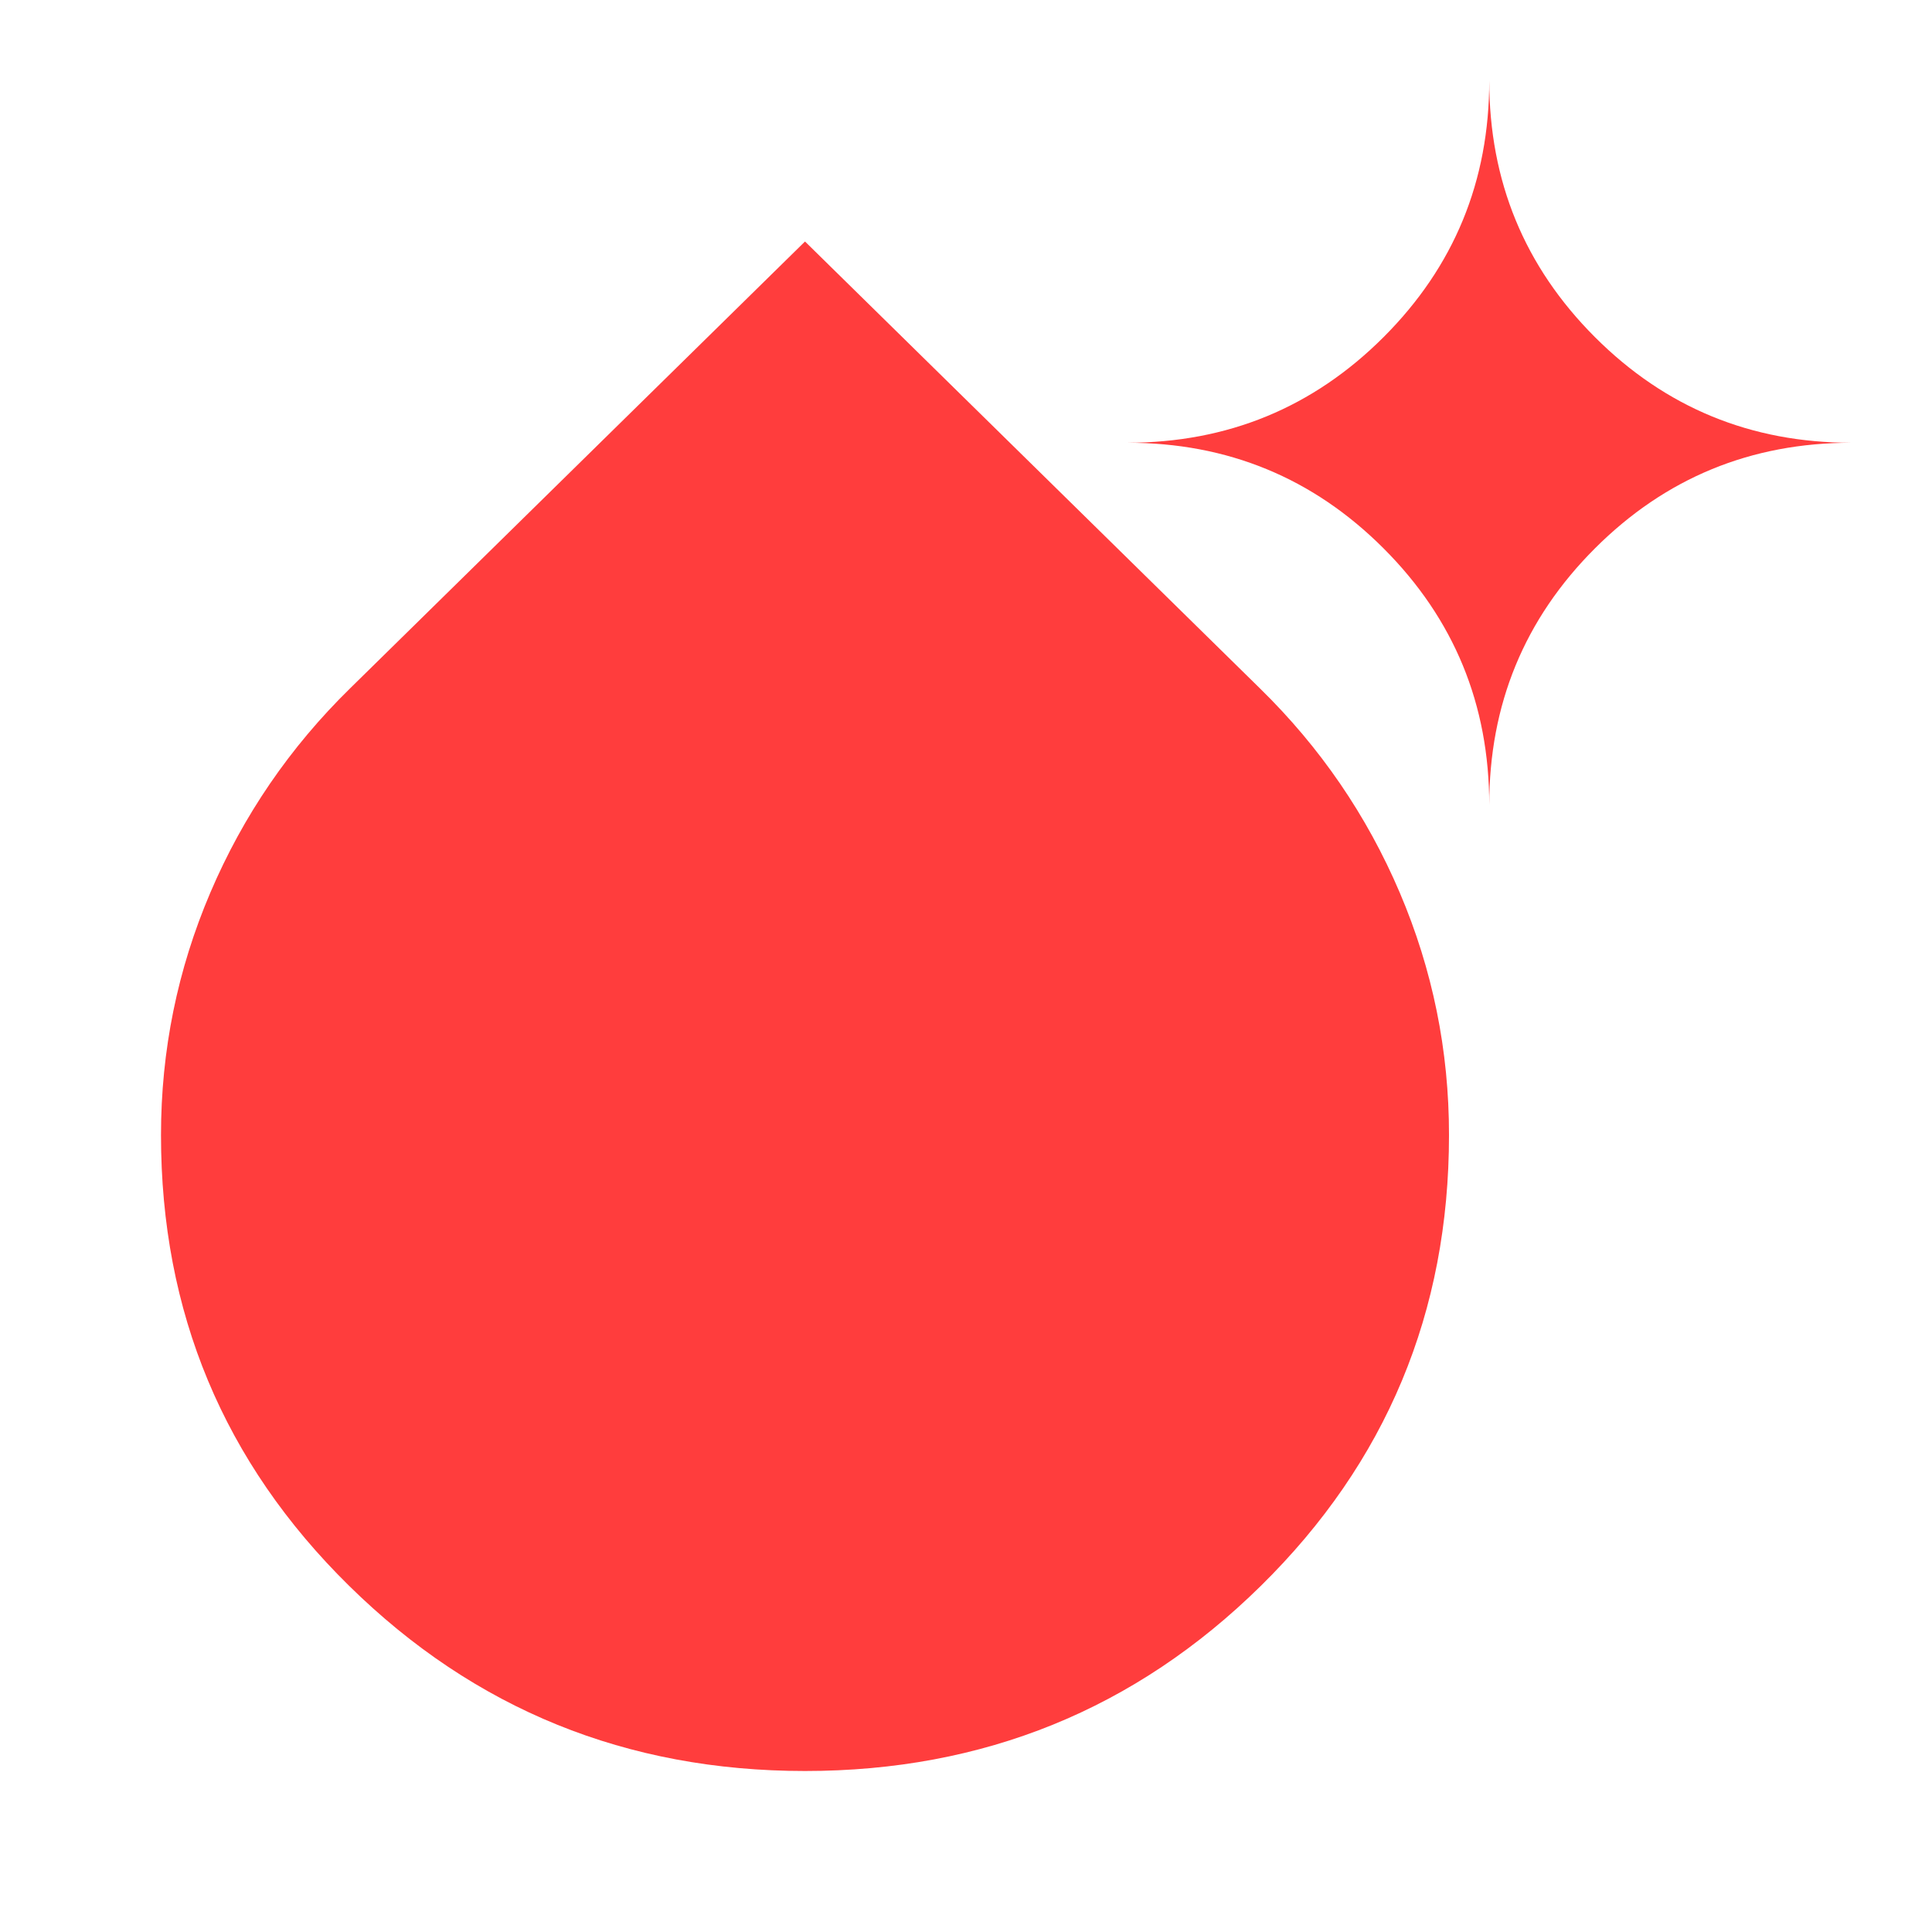 <?xml version="1.0" encoding="UTF-8"?> <svg xmlns="http://www.w3.org/2000/svg" width="32" height="32" viewBox="0 0 24 24"><path fill="#ff3d3d" d="M10 22q-3.325 0-5.663-2.3T2 14.1q0-1.575.613-3.012T4.35 8.55L10 3l5.65 5.55q1.125 1.1 1.738 2.538T18 14.1q0 3.3-2.337 5.6T10 22Zm8.5-12q0-1.875-1.313-3.188T14 5.5q1.875 0 3.188-1.313T18.5 1q0 1.875 1.313 3.188T23 5.5q-1.875 0-3.188 1.313T18.5 10Z"></path></svg> 